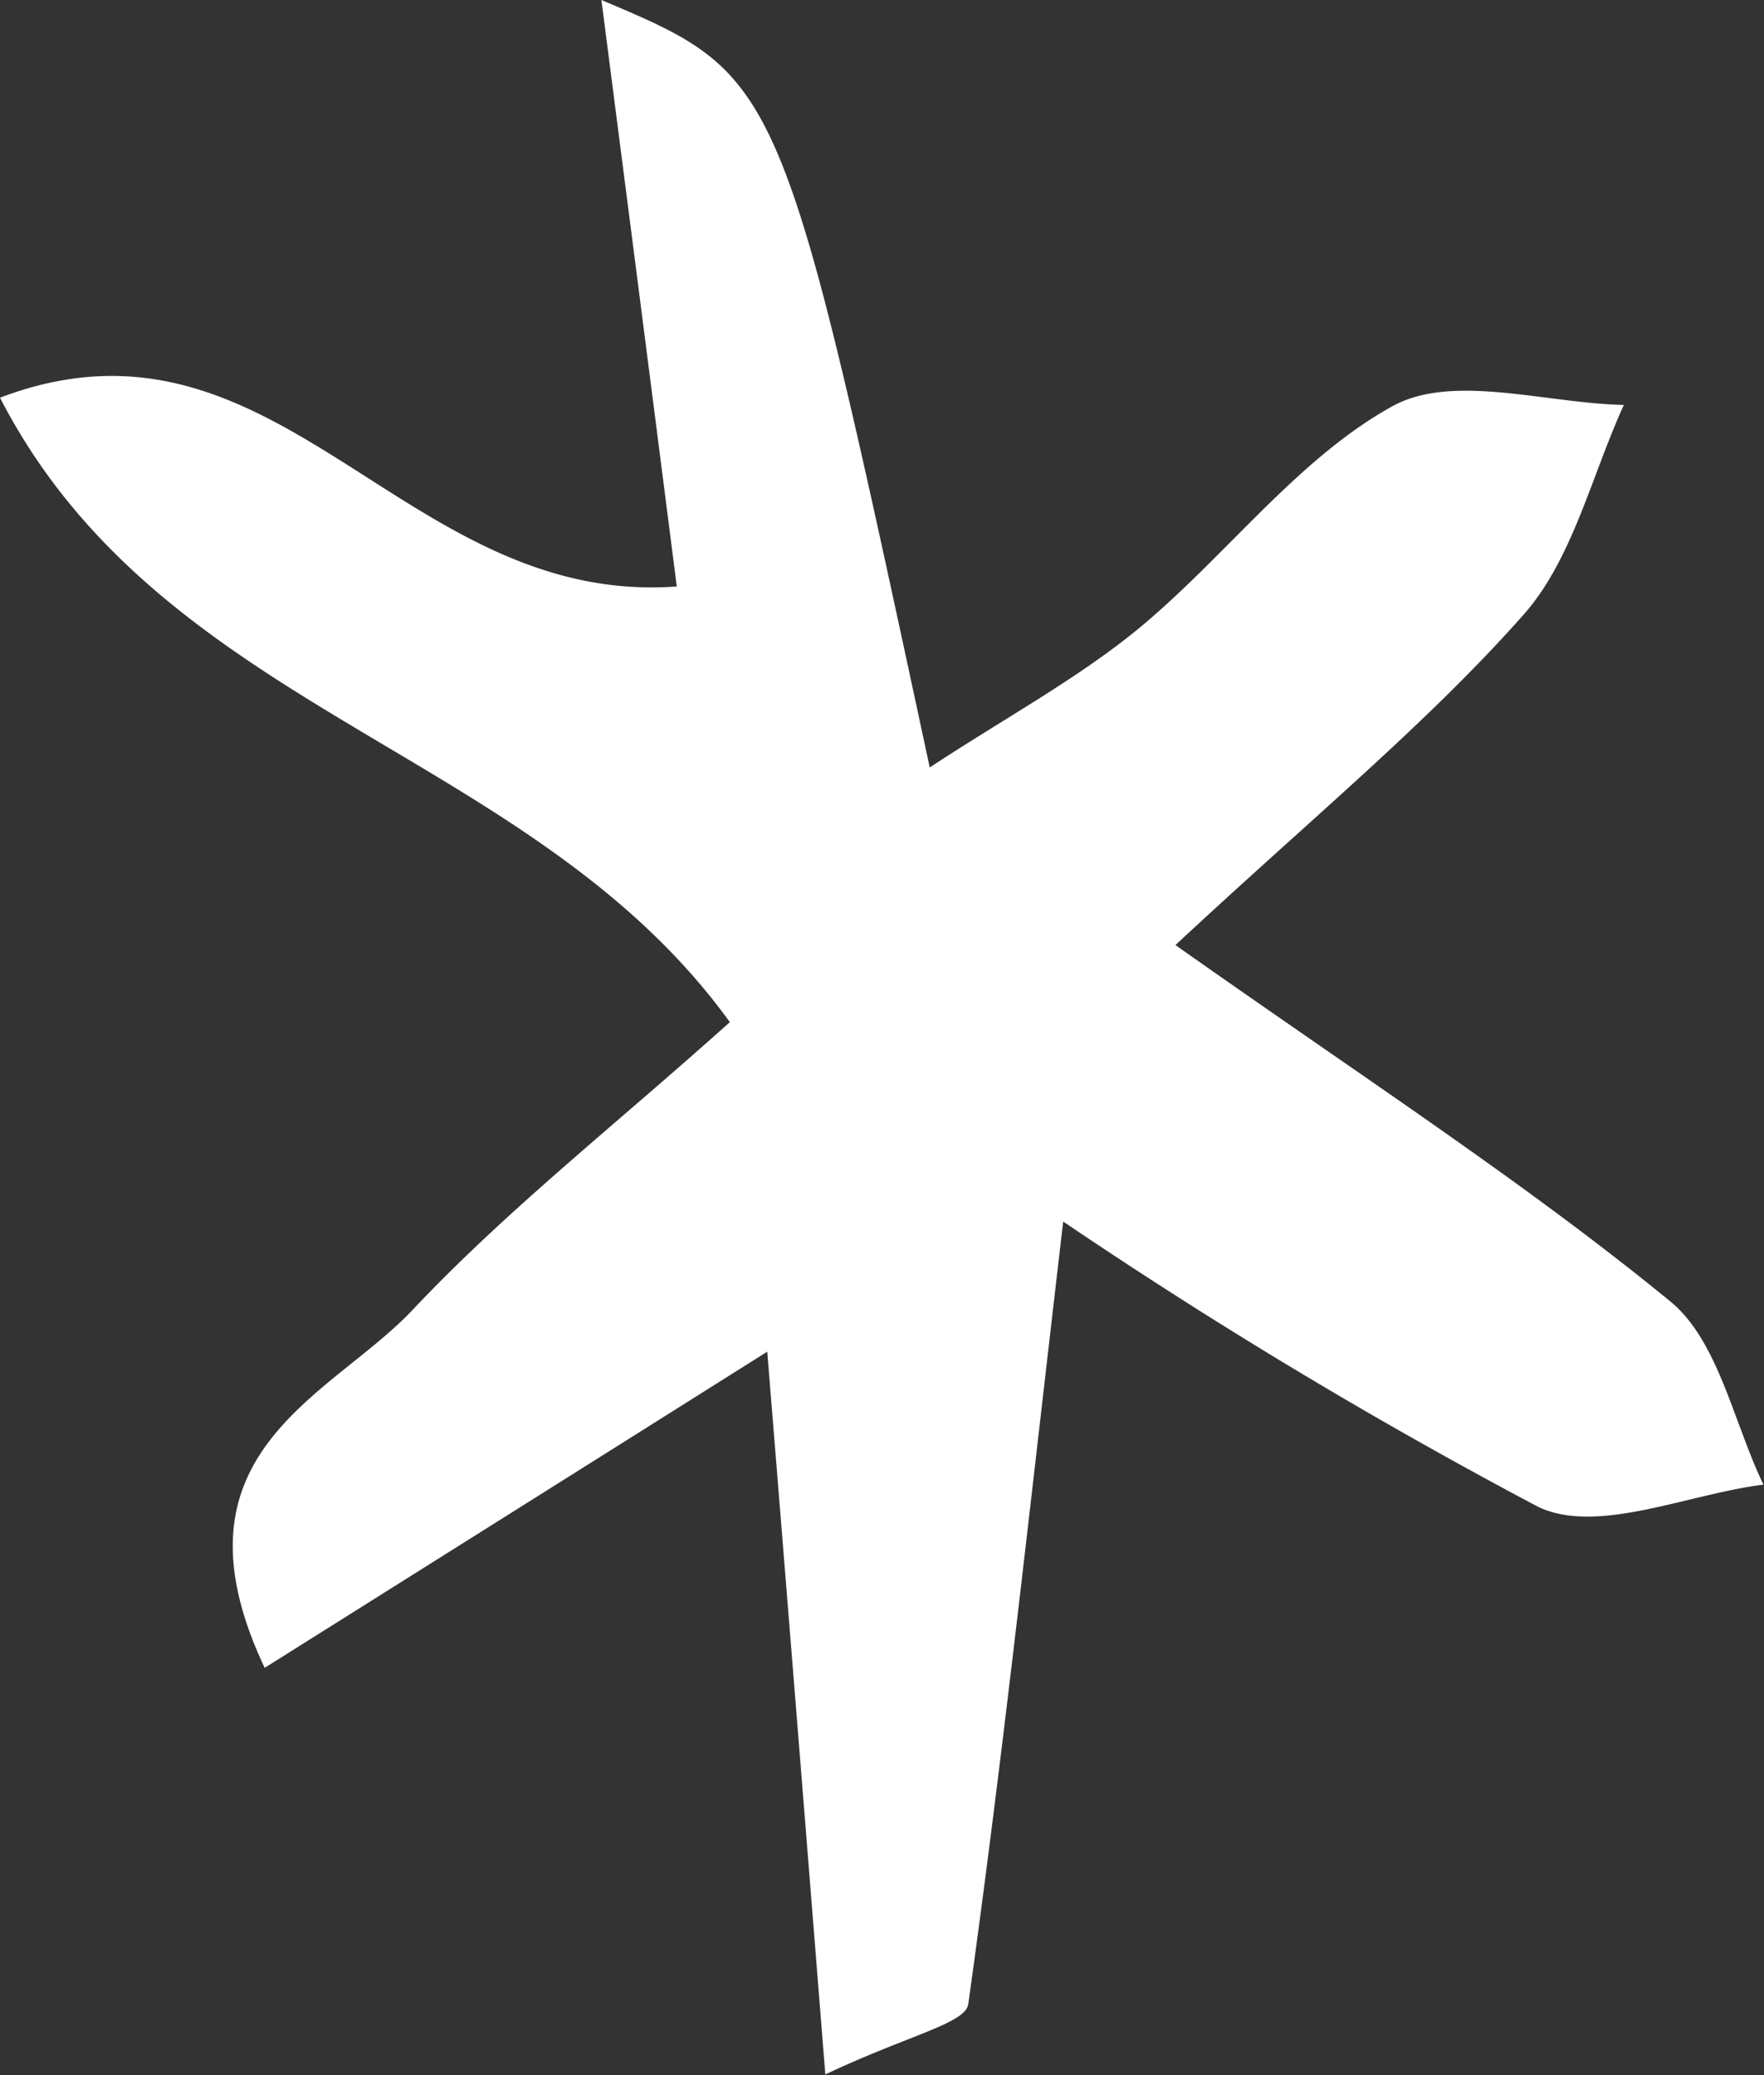 <svg xmlns="http://www.w3.org/2000/svg" width="31.59" height="37.15" viewBox="0 0 31.59 37.15">
  <rect x="0" y="0" width="31.59" height="37.15" fill="#333333" stroke="none"/>
  <defs>
    <style>
      .cls-1 {
        fill: #fff;
        fill-rule: evenodd;
      }
    </style>
  </defs>
  <path id="cp_bg_snow_shap2.svg" class="cls-1" d="M1223.51,4956.34c-0.6,5.13-1.08,9.58-1.7,14.01-0.05.35-1.06,0.55-2.56,1.26-0.35-4.39-.66-8.27-1.04-12.94-3.35,2.11-6.04,3.8-9,5.66-1.83-3.87,1.19-4.85,2.66-6.42,1.68-1.78,3.63-3.31,5.67-5.14-3.55-4.91-10.15-5.51-13.07-11.18,4.98-1.89,7.2,3.74,12.12,3.38-0.44-3.44-.88-6.86-1.35-10.5,3.22,1.36,3.22,1.36,5.88,13.74,1.37-.9,2.63-1.58,3.72-2.47,1.57-1.29,2.85-3.05,4.57-4,1.08-.59,2.74-0.05,4.14-0.02-0.58,1.27-.92,2.77-1.8,3.76-1.73,1.95-3.76,3.61-6.23,5.91,3.46,2.44,6.27,4.26,8.85,6.37,0.87,0.7,1.14,2.17,1.68,3.29-1.36.17-2.97,0.9-4.03,0.4A91.538,91.538,0,0,1,1223.51,4956.34Z" transform="translate(-1204.47 -4934.47)"/>
</svg>
